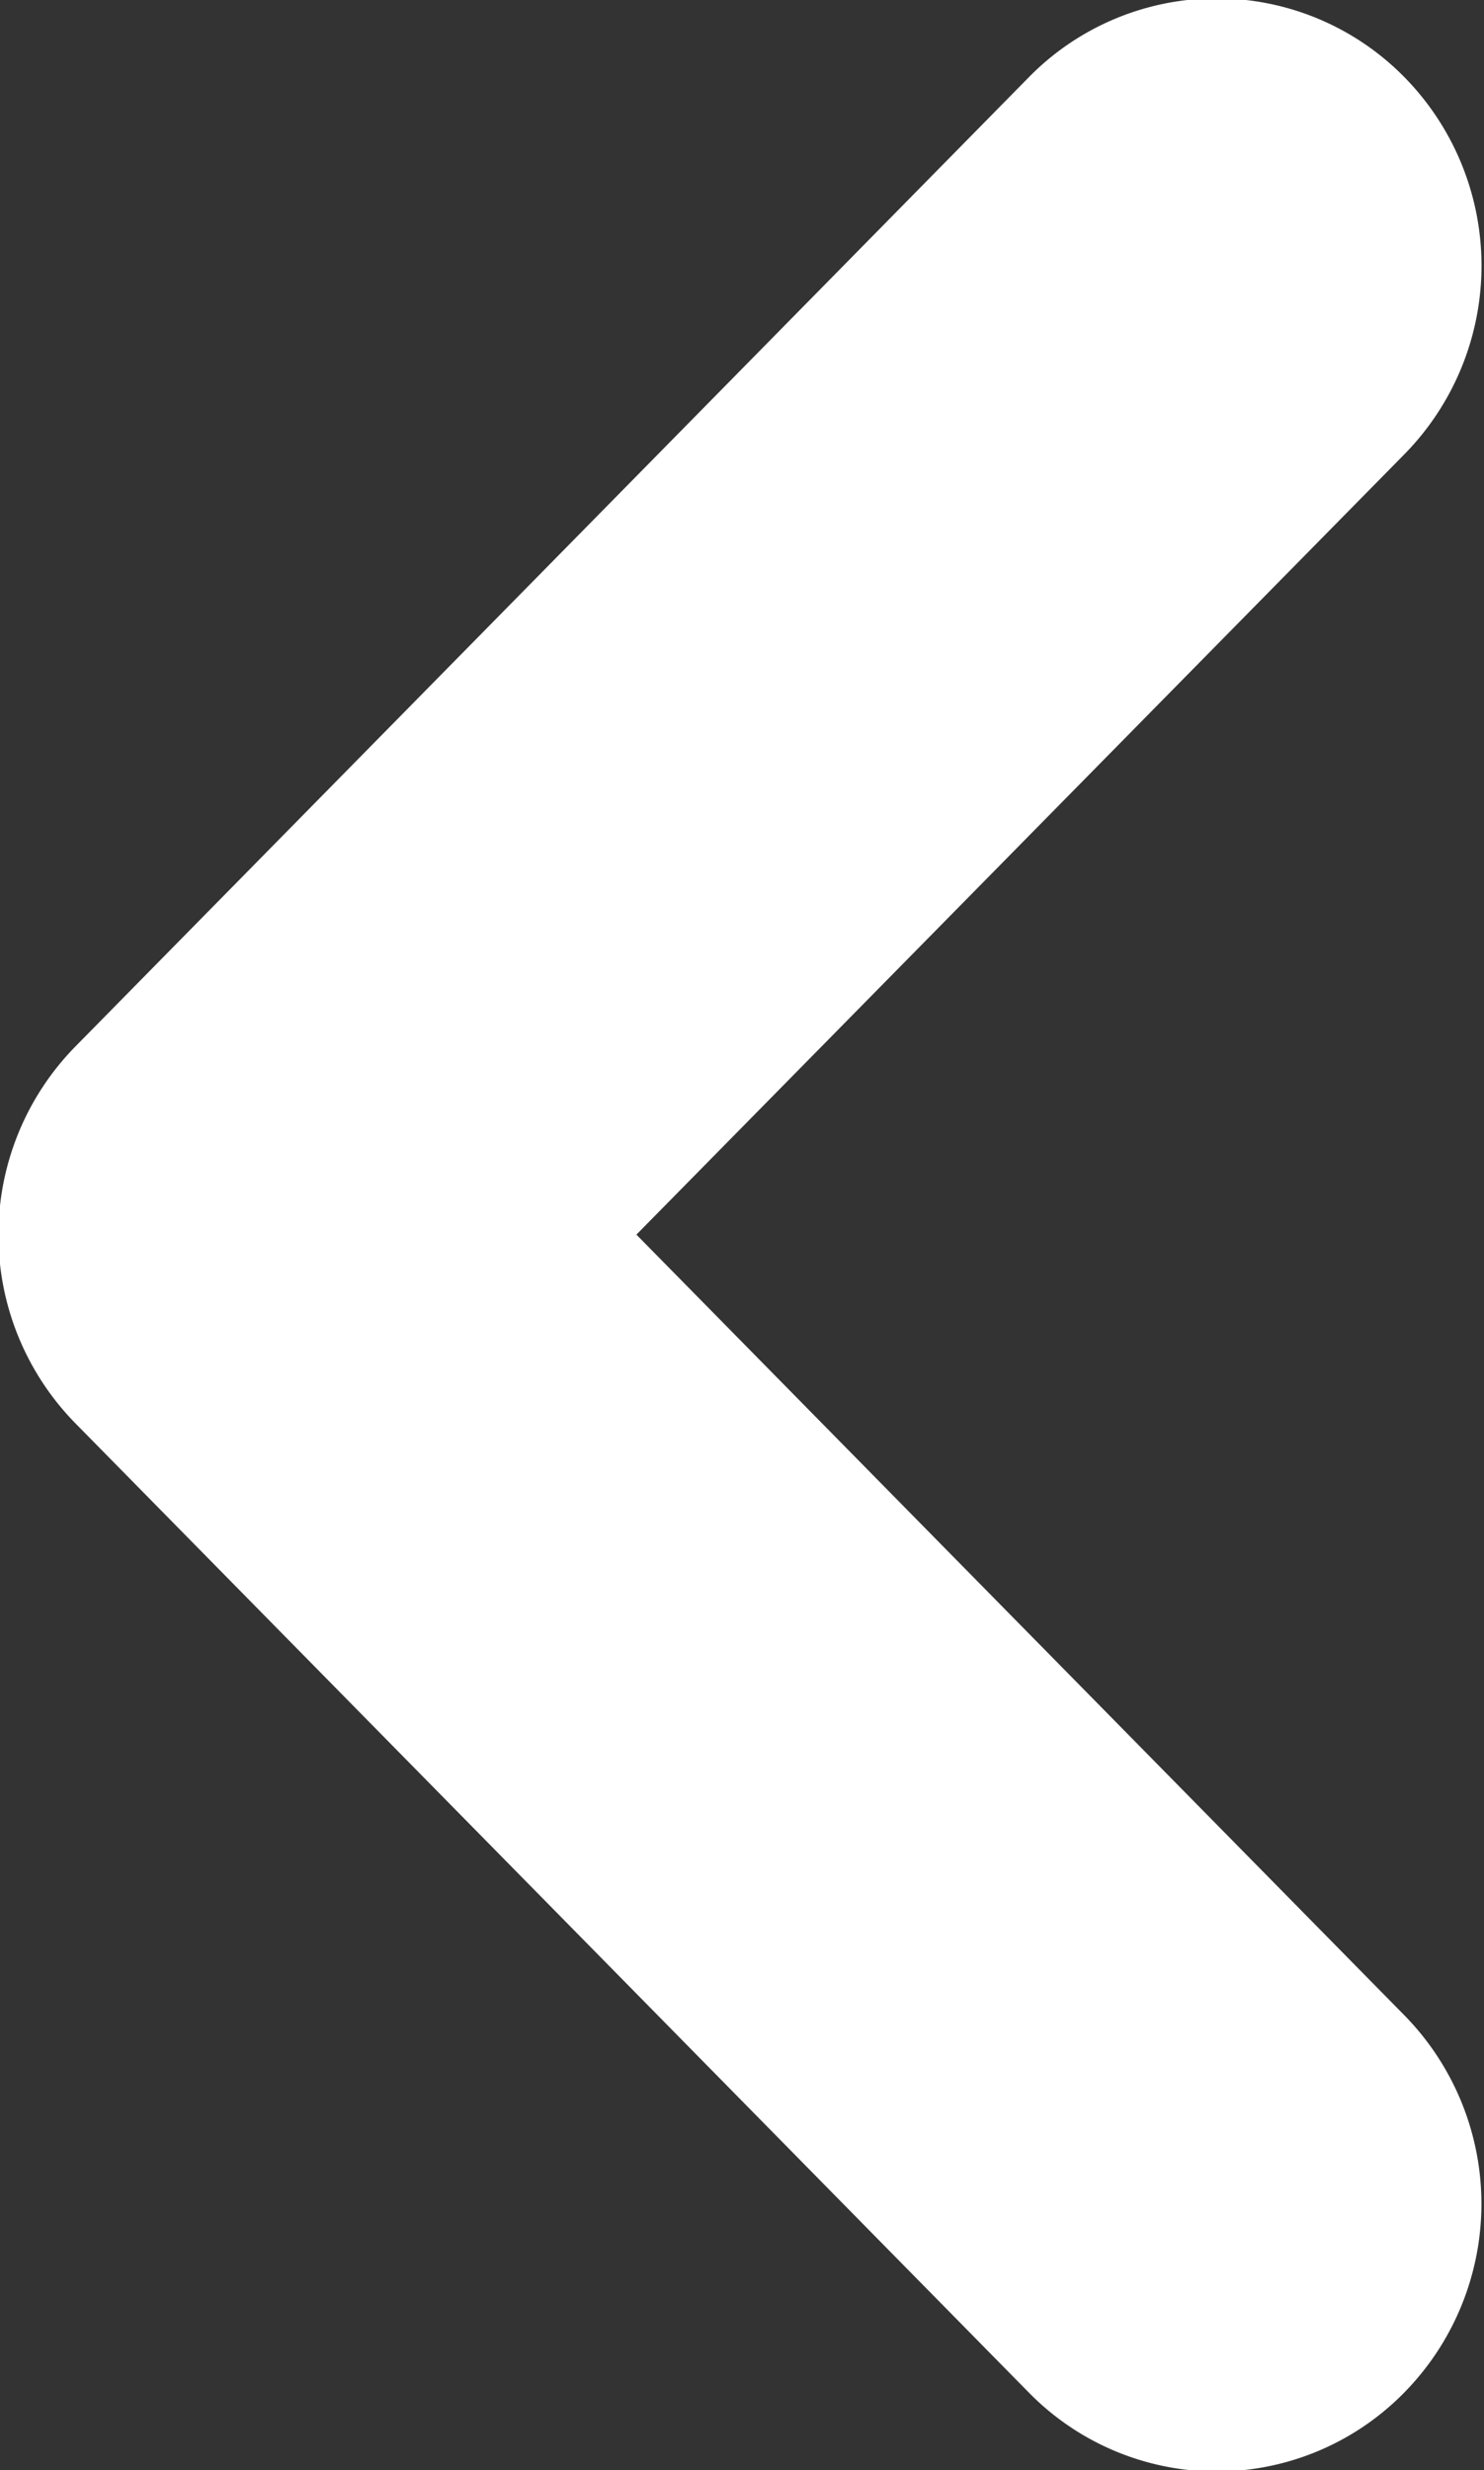 <svg xmlns="http://www.w3.org/2000/svg" width="13.844" height="23.031"><rect width="100%" height="100%" fill="#333333" stroke="none"/><path d="M11.35 23.045a2.456 2.456 0 0 1-1.753-.737L.703 13.271a2.508 2.508 0 0 1 0-3.513L9.597.721a2.455 2.455 0 0 1 3.494-.012 2.508 2.508 0 0 1 .012 3.525l-7.166 7.278 7.165 7.28a2.51 2.51 0 0 1-.012 3.527 2.455 2.455 0 0 1-1.74.726z" fill="#fff" fill-rule="evenodd"/></svg>